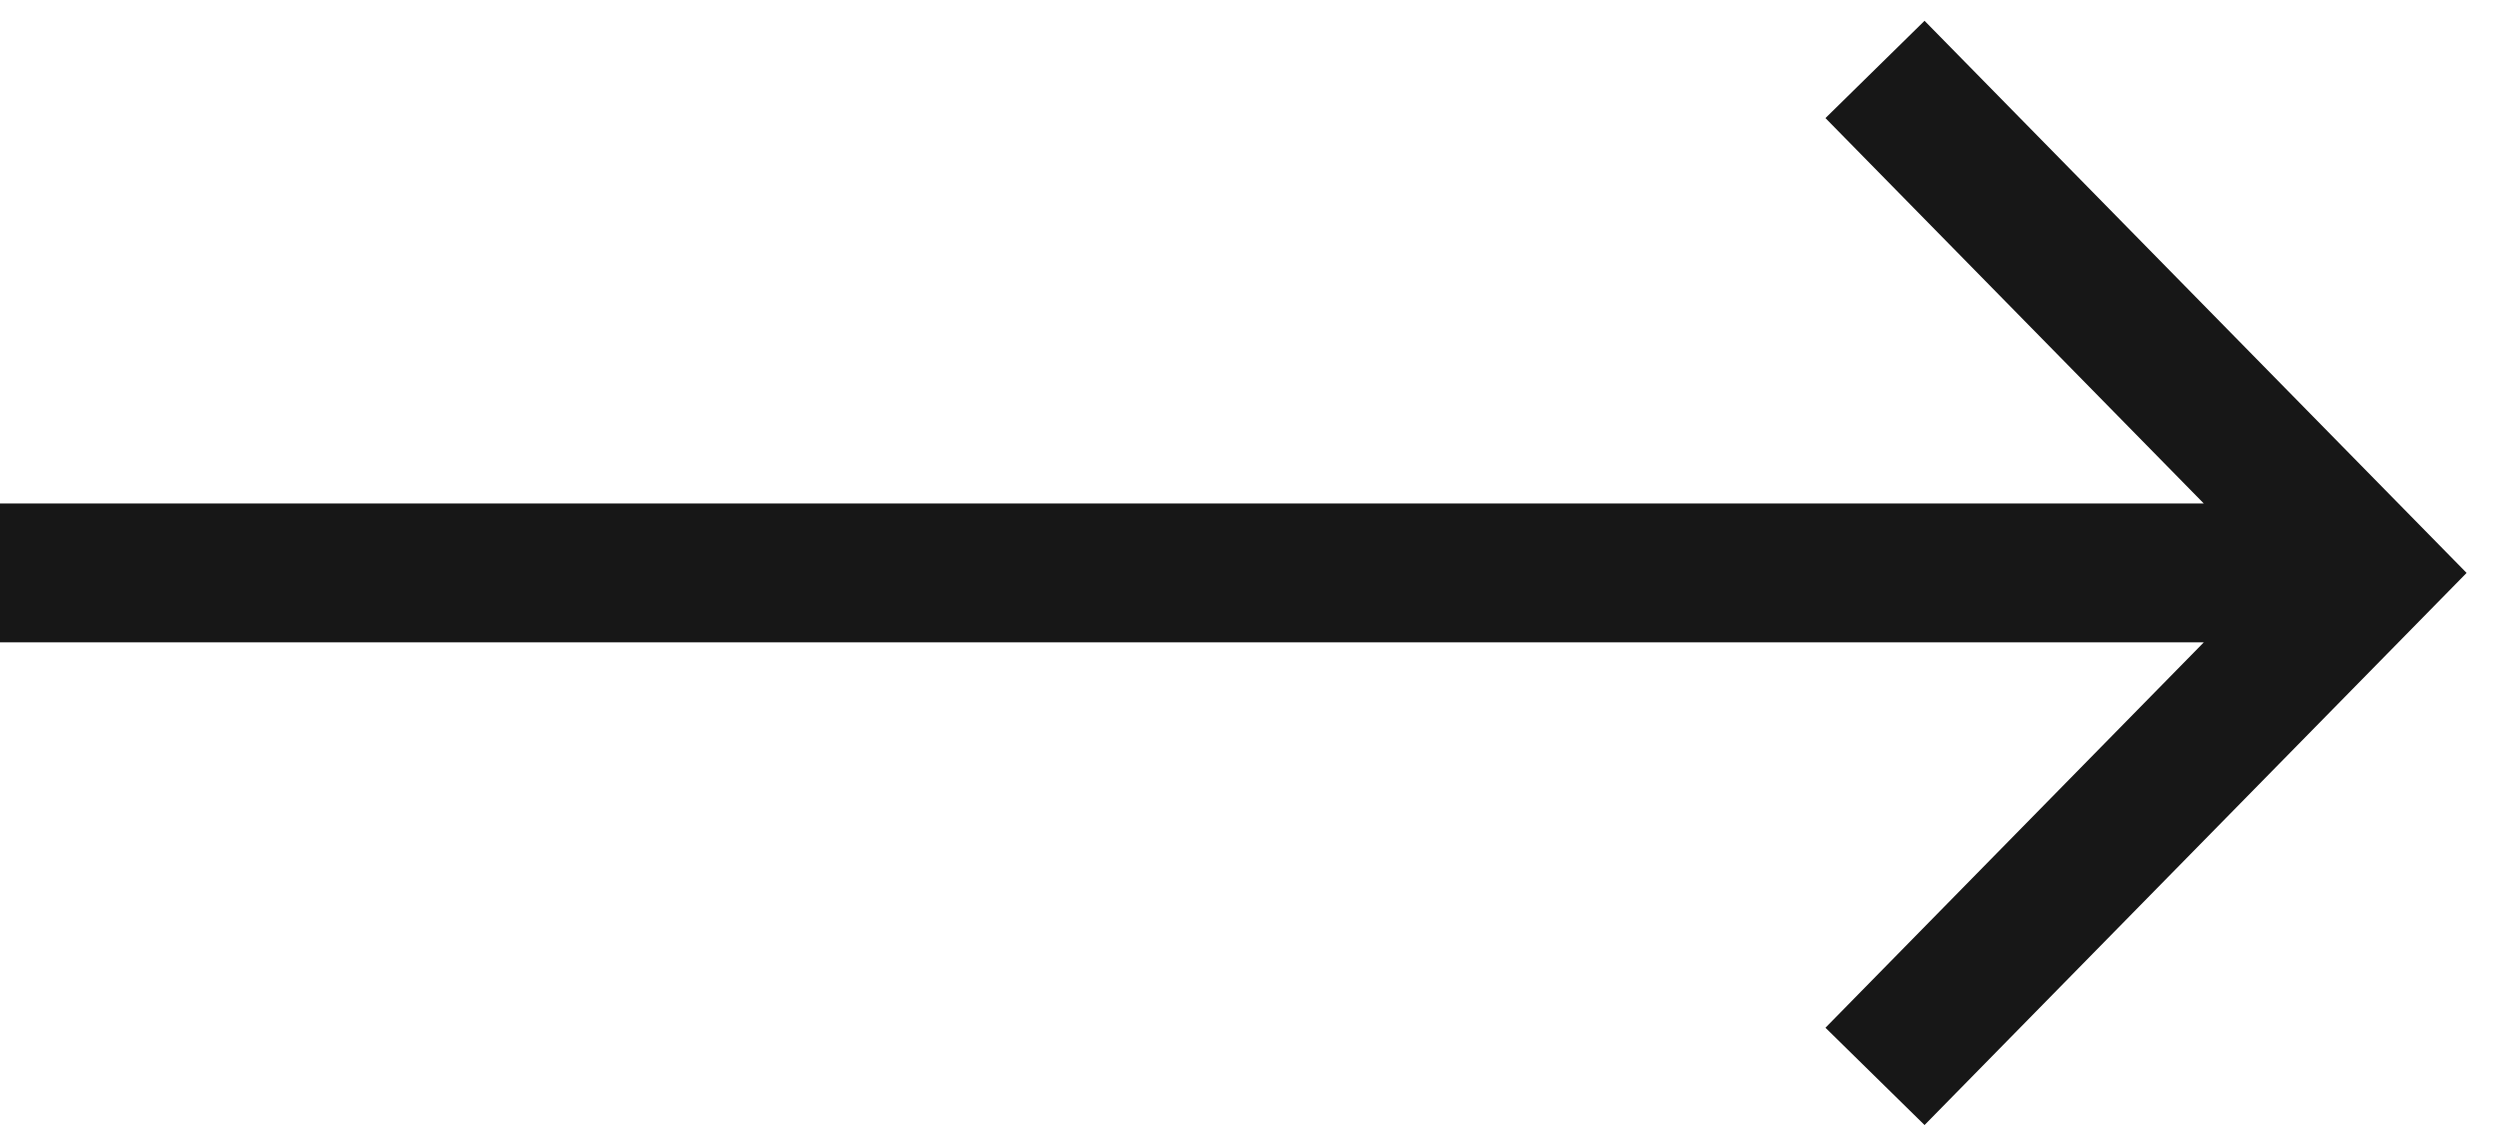 <svg width="72" height="33" viewBox="0 0 72 33" fill="none" xmlns="http://www.w3.org/2000/svg">
<path fill-rule="evenodd" clip-rule="evenodd" d="M55.427 0.599L71.038 16.5L55.427 32.401L52.573 29.599L63.469 18.5H0V14.5H63.469L52.573 3.401L55.427 0.599Z" fill="#171717"/>
</svg>
